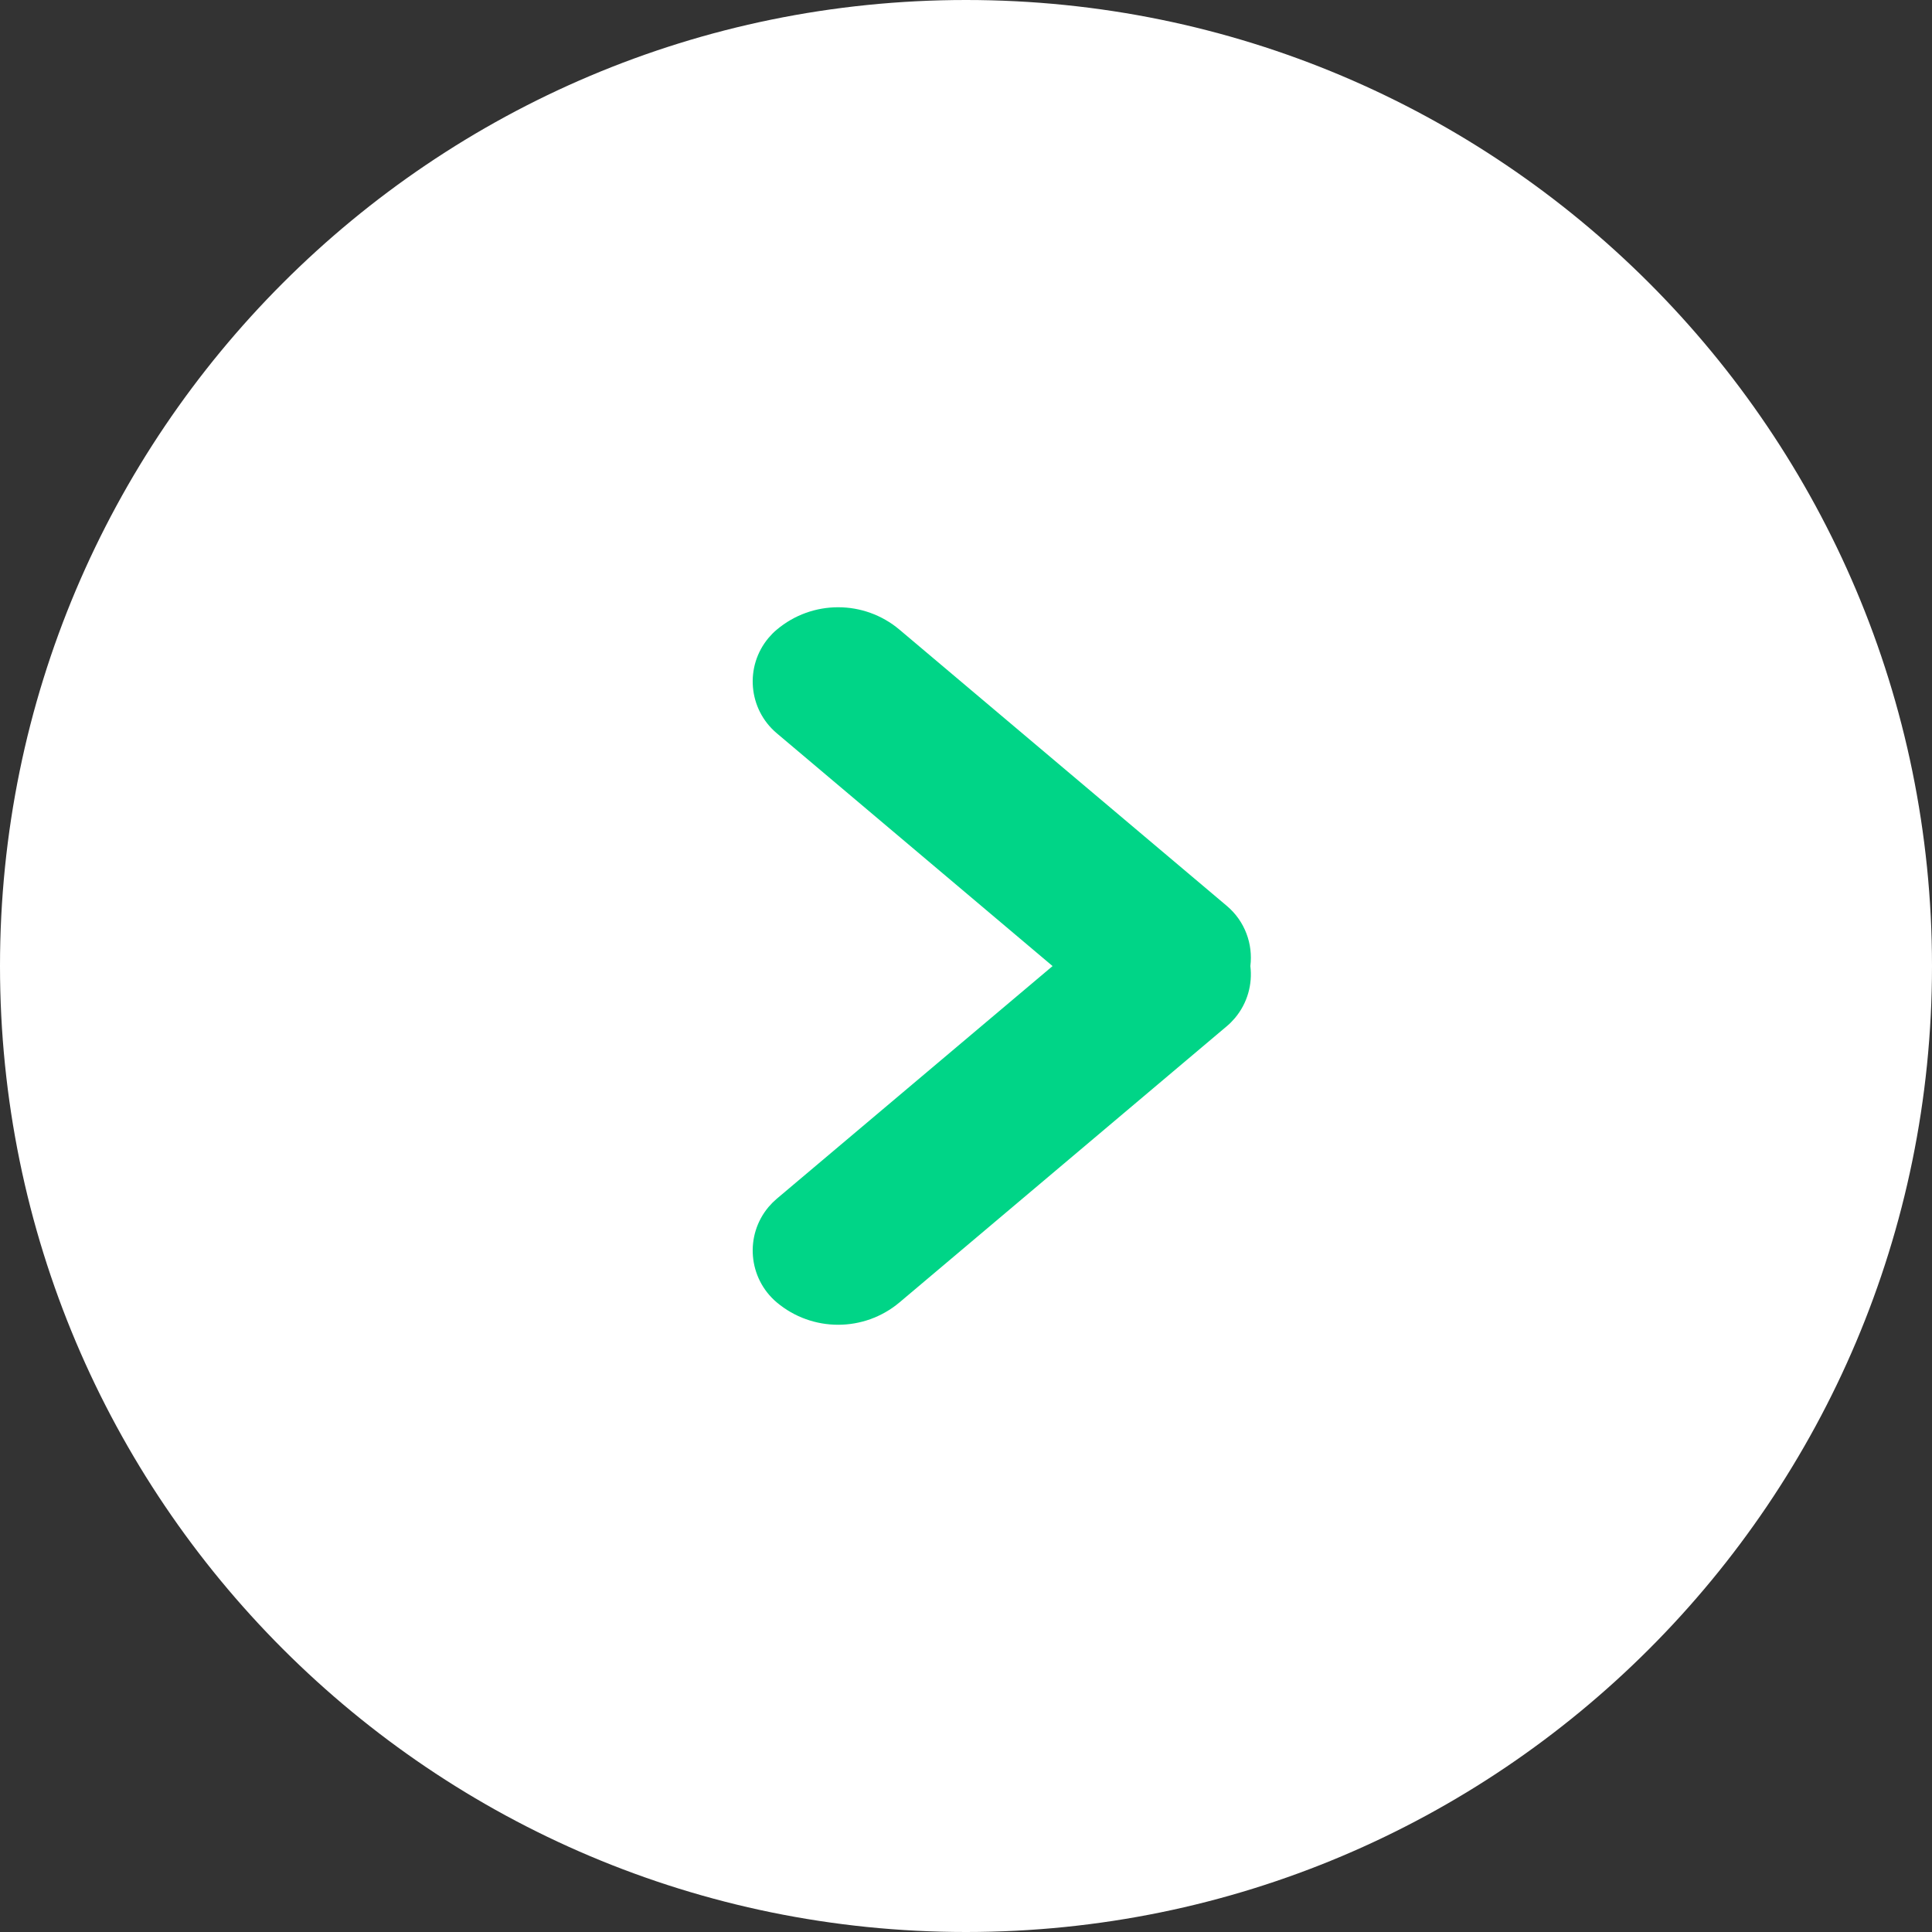 <?xml version="1.0" encoding="UTF-8"?><svg version="1.1" width="27px" height="27px" viewBox="0 0 27.0 27.0" xmlns="http://www.w3.org/2000/svg" xmlns:xlink="http://www.w3.org/1999/xlink"><rect x="0" y="0" width="27.0" height="27.0" fill="#333333" stroke="none"/><defs><clipPath id="i0"><path d="M1600,0 L1600,1088 L0,1088 L0,0 L1600,0 Z"></path></clipPath><clipPath id="i1"><path d="M13.5,0 C20.956,0 27,6.044 27,13.5 C27,20.956 20.956,27 13.5,27 C6.044,27 0,20.956 0,13.5 C0,6.044 6.044,0 13.5,0 Z"></path></clipPath><clipPath id="i2"><path d="M9.601,0.223 C9.642,0.258 9.68,0.295 9.714,0.336 C10.132,0.832 10.132,1.556 9.714,2.052 L5.854,6.626 C5.64,6.88 5.32,6.993 5.013,6.955 C4.761,6.986 4.496,6.916 4.286,6.739 C4.245,6.704 4.207,6.667 4.173,6.626 L0.313,2.052 C-0.104,1.556 -0.104,0.832 0.313,0.336 C0.651,-0.063 1.248,-0.114 1.648,0.223 C1.689,0.258 1.726,0.295 1.761,0.336 L5.013,4.191 L8.267,0.336 C8.604,-0.063 9.201,-0.114 9.601,0.223 Z"></path></clipPath></defs><g transform="translate(-1135.0 -899.0)"><g clip-path="url(#i0)"><g transform="translate(624 95.0)"><g transform="translate(4.547473508864641e-13 789.0)"><g transform="translate(511.0 15.0)"><g clip-path="url(#i1)"><polygon points="0,0 27,0 27,27 0,27 0,0" stroke="none" fill="#FFFFFF"></polygon></g><g transform="translate(10.519 18.514) rotate(-90.0)"><g clip-path="url(#i2)"><polygon points="2.36088926e-13,5.59552404e-14 10.027,5.59552404e-14 10.027,6.962 2.36088926e-13,6.962 2.36088926e-13,5.59552404e-14" stroke="none" fill="#00D587"></polygon></g></g></g></g></g></g></g></svg>